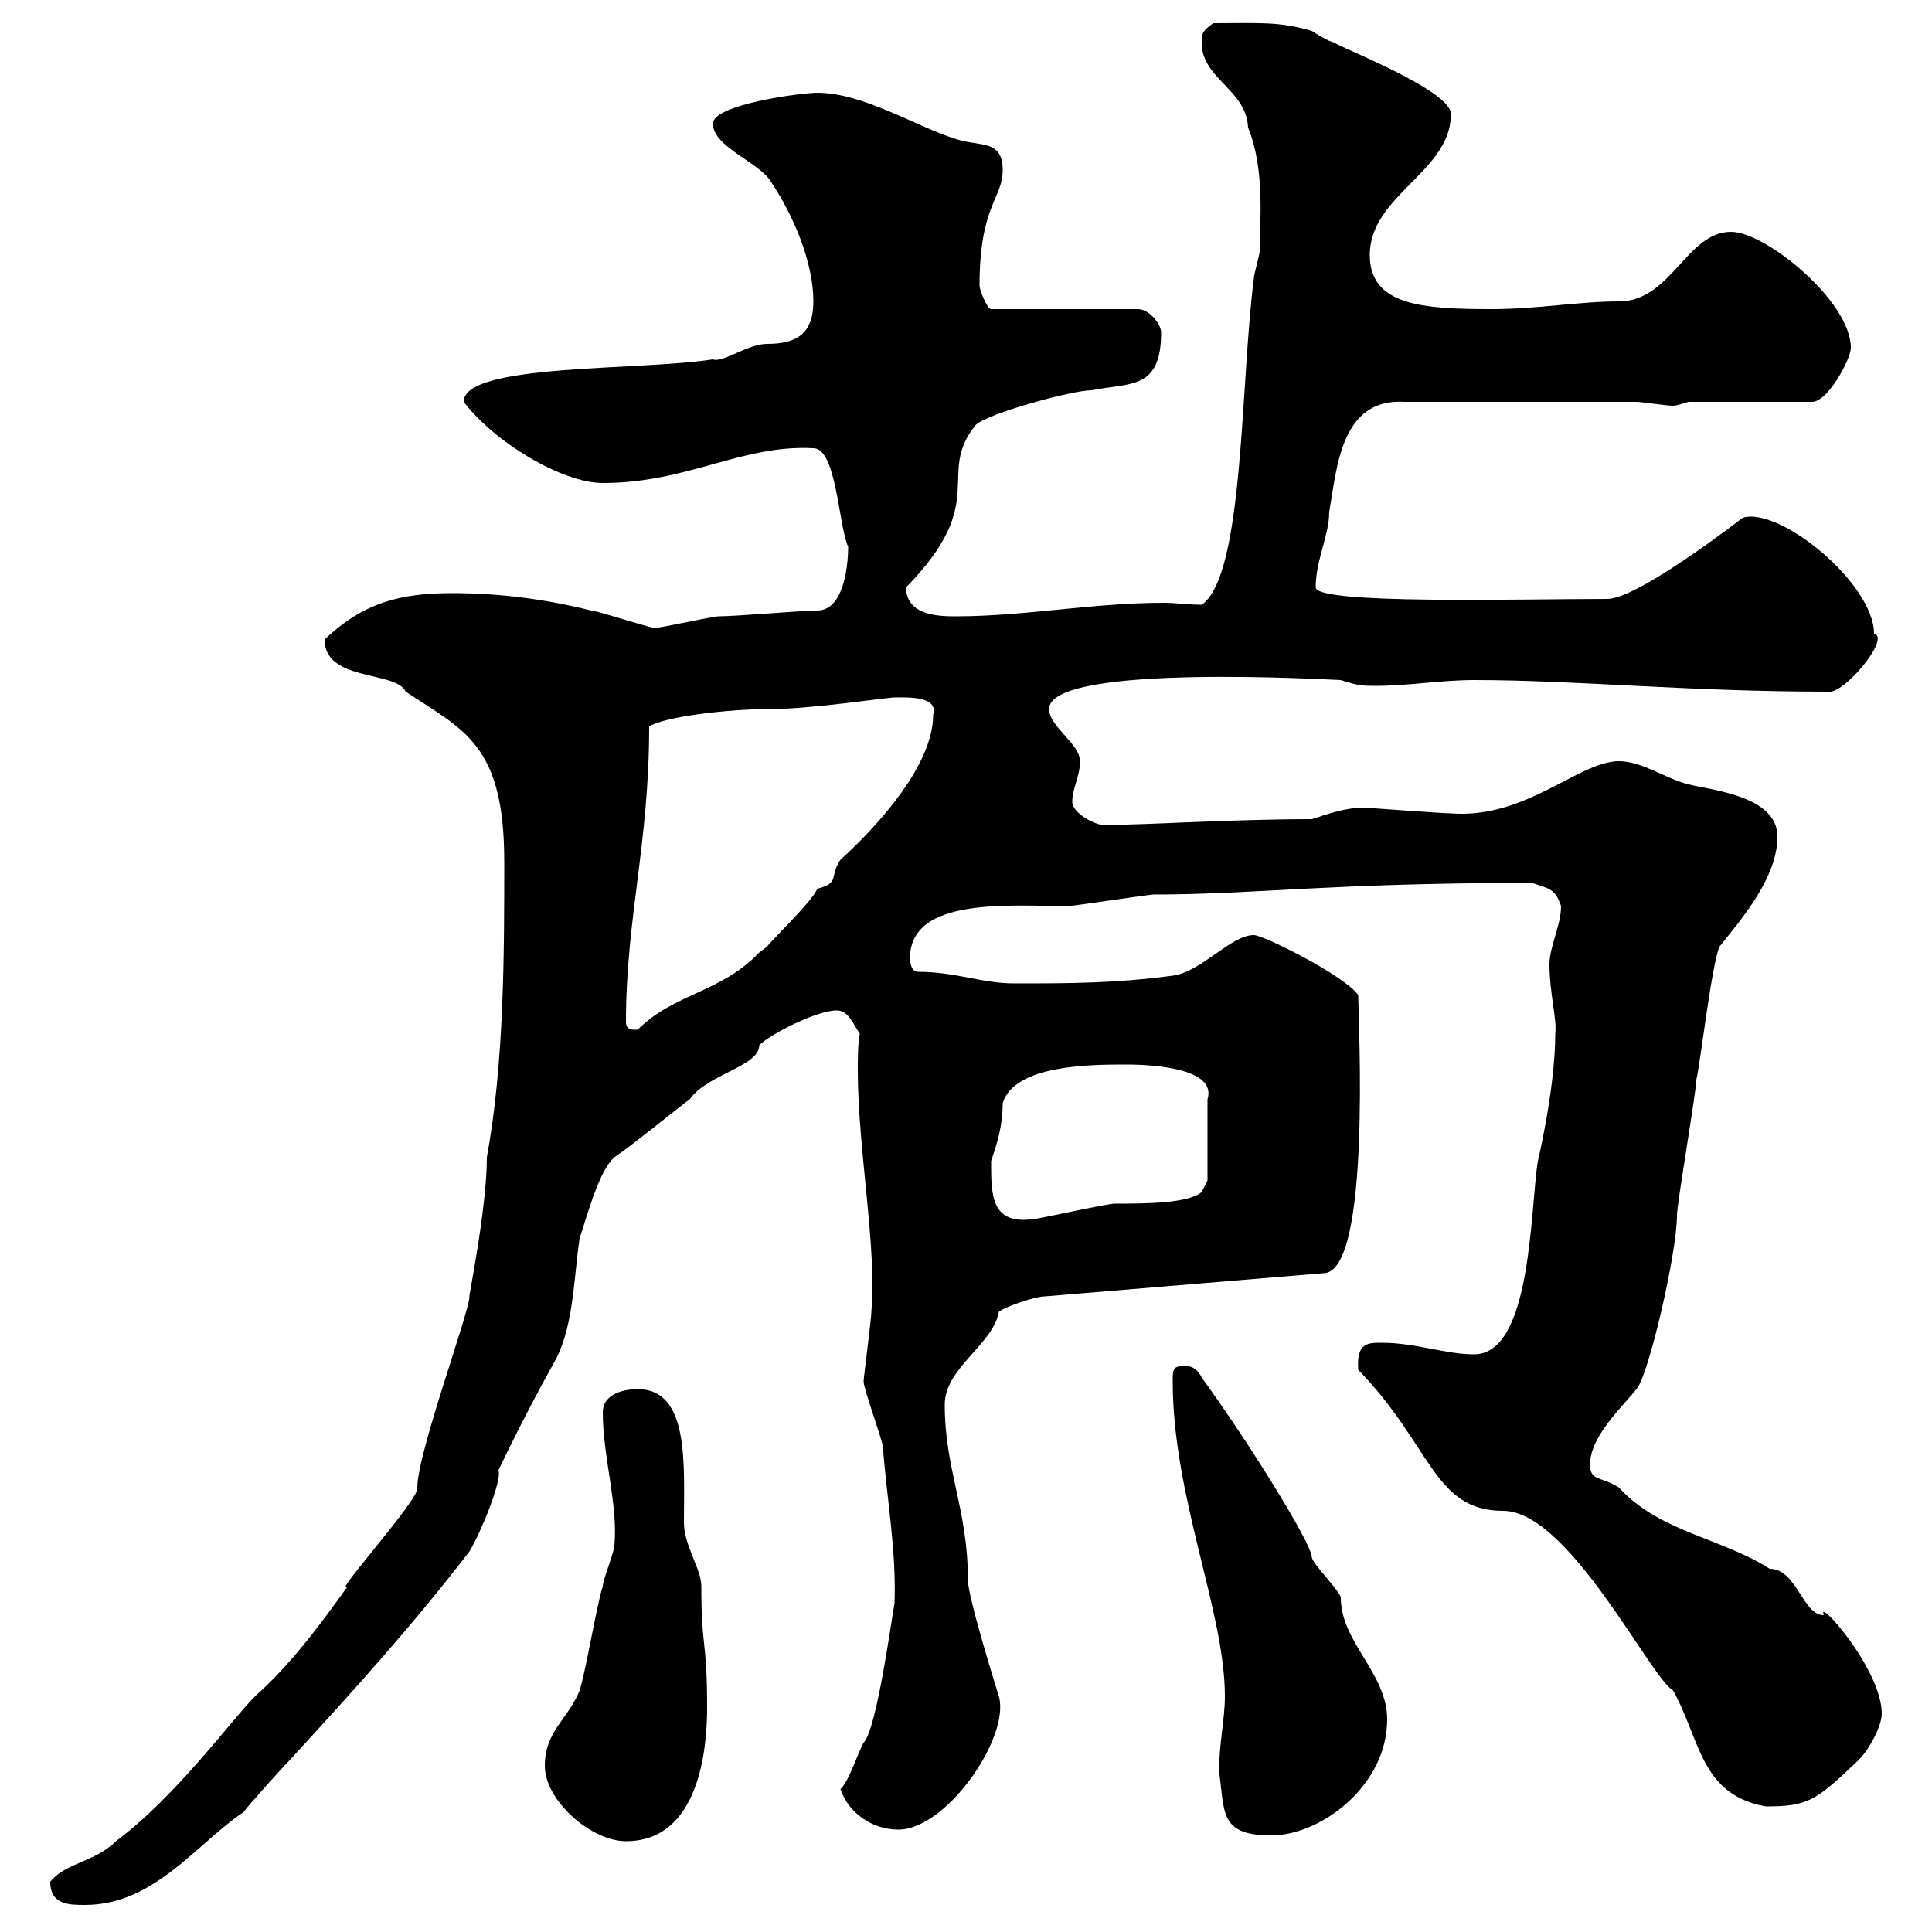 <svg xmlns="http://www.w3.org/2000/svg" xmlns:xlink="http://www.w3.org/1999/xlink" width="300" height="300"><path d="M7.80 292.20C7.80 295.80 10.80 295.80 13.20 295.80C24 295.80 30.60 286.20 37.80 281.40C38.40 280.50 44.10 274.20 45 273.30C54.90 262.50 63.90 252.60 72.90 240.90C74.70 237.90 78 229.80 77.40 228.30C80.40 222 83.40 216.30 86.40 210.90C89.10 205.50 89.10 198.30 90 192.30C91.20 188.70 93 181.80 95.40 179.70C98.10 177.90 106.20 171.30 107.10 170.70C109.80 166.80 117.90 165.60 117.90 162.30C119.70 160.50 126.90 156.90 129.90 156.90C131.70 156.90 132.30 158.70 133.50 160.50C133.20 162.30 133.20 164.40 133.20 166.20C133.20 178.50 136.20 193.80 135.30 203.70C135.30 204.90 134.10 213.90 134.10 214.50C134.10 215.70 137.10 223.80 137.10 224.70C137.70 232.80 139.20 240.60 138.90 249C138.60 250.20 136.20 268.50 134.10 270.60C133.50 271.50 131.70 276.90 130.50 277.80C131.70 281.40 135.30 284.10 139.50 284.10C147 284.10 156.90 269.70 155.10 263.40C155.10 263.40 150.30 248.10 150.30 245.40C150.30 234.30 146.70 228.30 146.70 218.10C146.70 212.40 154.20 208.80 155.10 203.70C155.70 203.10 160.50 201.30 162.30 201.30L205.50 197.70C213 197.70 210.90 158.10 210.90 154.50C208.80 151.50 196.20 145.20 194.70 145.20C191.10 145.20 186.60 150.90 182.10 151.50C173.10 152.70 165.90 152.70 157.50 152.70C152.40 152.70 148.50 150.90 142.50 150.90C141.30 150.90 141.30 148.80 141.30 148.80C141.30 139.20 156.90 140.70 165.90 140.70C166.50 140.70 178.50 138.90 179.10 138.90C195 138.90 206.40 137.10 237.90 137.10C240.60 138 241.50 138 242.40 140.70C242.40 143.70 240.60 147 240.60 149.70C240.60 154.20 241.80 158.40 241.50 160.50C241.50 169.50 238.50 181.50 238.80 180.30C237.60 187.50 237.90 210.30 228.90 210.30C224.40 210.30 219.90 208.50 214.50 208.50C212.40 208.50 210.60 208.50 210.90 212.70C222.30 224.40 222.60 234.60 233.40 234.60C243.60 234.60 256.20 260.40 259.80 262.50C264 270 264 278.70 274.20 280.50C280.80 280.50 282 279.60 288.60 273.30C290.40 271.50 292.20 267.90 292.20 266.10C292.20 259.20 282 247.80 283.20 250.80C279.90 250.80 279 243.60 274.80 243.60C267.30 238.80 257.70 237.90 251.40 231C248.70 229.20 246.90 230.10 246.90 227.40C246.90 222.90 252.30 218.10 254.10 215.70C255.90 213.90 260.40 194.70 260.40 188.70C260.40 186.90 263.40 169.50 263.40 167.70C264 165.30 265.80 149.70 267 147C270.60 142.50 276 136.20 276 129.90C276 123.60 265.80 122.70 262.20 121.80C258.60 120.90 255 118.20 251.40 118.20C245.10 118.20 237 127.20 225.30 126.30C224.10 126.30 211.80 125.40 211.80 125.40C209.10 125.40 206.40 126.30 203.70 127.20C191.10 127.20 178.20 128.10 171.30 128.10C170.10 128.10 166.50 126.30 166.50 124.50C166.50 122.40 167.70 120.60 167.70 118.20C167.70 115.50 162.90 112.80 162.90 110.10C162.90 102.90 207.30 105.60 208.20 105.60C210.90 106.50 211.80 106.50 213.60 106.50C218.70 106.50 223.80 105.60 228.90 105.60C244.80 105.60 261.90 107.40 283.80 107.40C286.20 108 293.70 99 291 98.40C291 90.60 276.30 78.60 270.60 80.40C270.60 80.40 254.40 93 249.60 93C236.40 93 204.30 93.90 204.30 91.20C204.30 87 206.40 83.10 206.40 79.50C207.60 72.60 208.20 61.80 218.10 62.40L254.10 62.40C255 62.40 258.60 63 259.80 63C260.40 63 262.20 62.40 262.20 62.40L281.40 62.40C283.80 62.40 287.40 55.80 287.40 54C287.40 46.80 274.20 36 268.80 36C261.90 36 259.50 46.80 251.40 46.80C245.10 46.80 238.80 48 231.60 48C220.80 48 212.70 47.40 212.70 39.60C212.70 30.30 225.30 26.70 225.30 17.70C225.30 13.80 206.10 6.60 207.30 6.60C206.40 6.60 203.70 4.80 203.70 4.80C198.60 3.30 195.60 3.60 188.40 3.60C186.60 4.80 186.60 5.40 186.60 6.60C186.60 12.30 193.50 13.80 193.80 19.80C196.50 26.40 195.60 34.80 195.60 39C195.60 39.60 194.70 42.60 194.70 43.20C192.60 59.40 193.20 89.40 186.60 93.90C184.50 93.90 182.70 93.60 180.60 93.60C169.80 93.60 159 95.70 148.50 95.70C146.10 95.70 140.70 95.70 140.70 91.20C153.90 77.70 145.20 73.80 151.50 66C153.30 64.20 166.50 60.60 169.50 60.60C175.50 59.40 180.30 60.60 180.30 51.60C180.30 50.40 178.50 48 176.70 48L153.90 48C153.30 48 152.10 45 152.10 44.40C152.10 31.80 155.70 30.90 155.70 26.40C155.70 21.60 152.10 22.80 148.50 21.60C142.50 19.80 134.10 14.40 126.90 14.40C124.50 14.40 110.70 16.20 110.70 19.20C110.70 22.80 117.90 25.20 119.70 28.20C123.30 33.60 126.30 40.80 126.30 46.80C126.30 51.90 123.60 53.40 119.10 53.40C116.10 53.40 112.20 56.40 110.70 55.80C99.30 57.60 72 56.40 72 62.40C76.80 68.70 87.30 75 93.60 75C106.80 75 115.20 69 126.30 69.60C129.90 69.60 130.20 81.60 131.70 84.90C131.70 88.50 130.80 94.80 126.90 94.80C124.50 94.80 114.30 95.70 111.60 95.70C110.70 95.70 102.60 97.50 101.70 97.50C100.80 97.50 92.70 94.80 91.80 94.80C84.60 93 77.40 92.10 70.20 92.10C62.10 92.10 56.40 93.60 50.40 99.30C50.40 105.90 61.50 104.10 63 107.40C72 113.40 78.30 115.50 78.30 133.80C78.30 147.90 78.30 165 75.60 179.70C75.60 187.80 72.60 202.20 72.90 201.30C72.90 203.70 64.80 225.60 64.80 231C65.40 232.50 51.30 248.10 54 246.30C49.50 252.60 45 258.60 39.60 263.40C36 267 27.30 279 18 285.90C14.70 289.20 10.20 289.20 7.80 292.20ZM84.60 274.20C84.60 279.60 91.80 285.90 97.20 285.90C108.60 285.90 109.80 271.50 109.80 265.20C109.80 254.40 108.90 256.20 108.90 246.30C108.90 243.60 106.20 240 106.20 236.40C106.20 227.40 107.10 215.70 99 215.70C97.20 215.70 93.60 216.30 93.60 219.30C93.60 226.20 96 233.70 95.40 240C95.40 240.90 93.60 245.40 93.60 246.30C92.70 249 90.90 259.80 90 262.50C88.20 267 84.60 268.80 84.60 274.20ZM189.30 275.10C190.20 281.40 189.30 285 197.40 285C205.20 285 215.40 277.20 215.40 267C215.40 259.80 208.20 255 208.20 248.10C208.20 247.20 203.70 242.70 203.70 241.80C203.70 239.70 193.80 223.80 186.60 213.90C185.70 212.10 184.50 212.10 183.90 212.10C182.10 212.10 182.10 212.70 182.10 214.50C182.10 232.50 190.20 250.20 190.20 263.40C190.20 267 189.30 270.60 189.30 275.10ZM153.90 180.30C154.80 177.60 155.70 174.90 155.70 171.30C157.50 165.30 169.50 165.30 174.90 165.30C179.10 165.30 189 165.90 187.50 170.70L187.50 183.30L186.60 185.10C184.50 186.90 177.60 186.90 173.10 186.90C171.90 186.90 161.10 189.30 160.50 189.30C153.90 190.20 153.90 185.70 153.90 180.30ZM97.20 158.70C97.20 142.50 100.80 131.10 100.80 112.80C103.20 111.30 112.80 110.10 119.70 110.10C126 110.10 137.70 108.30 138.90 108.30C140.70 108.30 145.80 108 144.90 111C144.90 120 133.50 130.80 130.50 133.50C128.70 136.20 130.50 137.10 126.90 138C126.30 139.80 119.70 146.10 119.10 147C119.10 147 117.90 147.90 117.90 147.90C111.90 154.20 104.70 154.20 99 159.90C98.10 159.90 97.20 159.90 97.20 158.70Z"/></svg>
